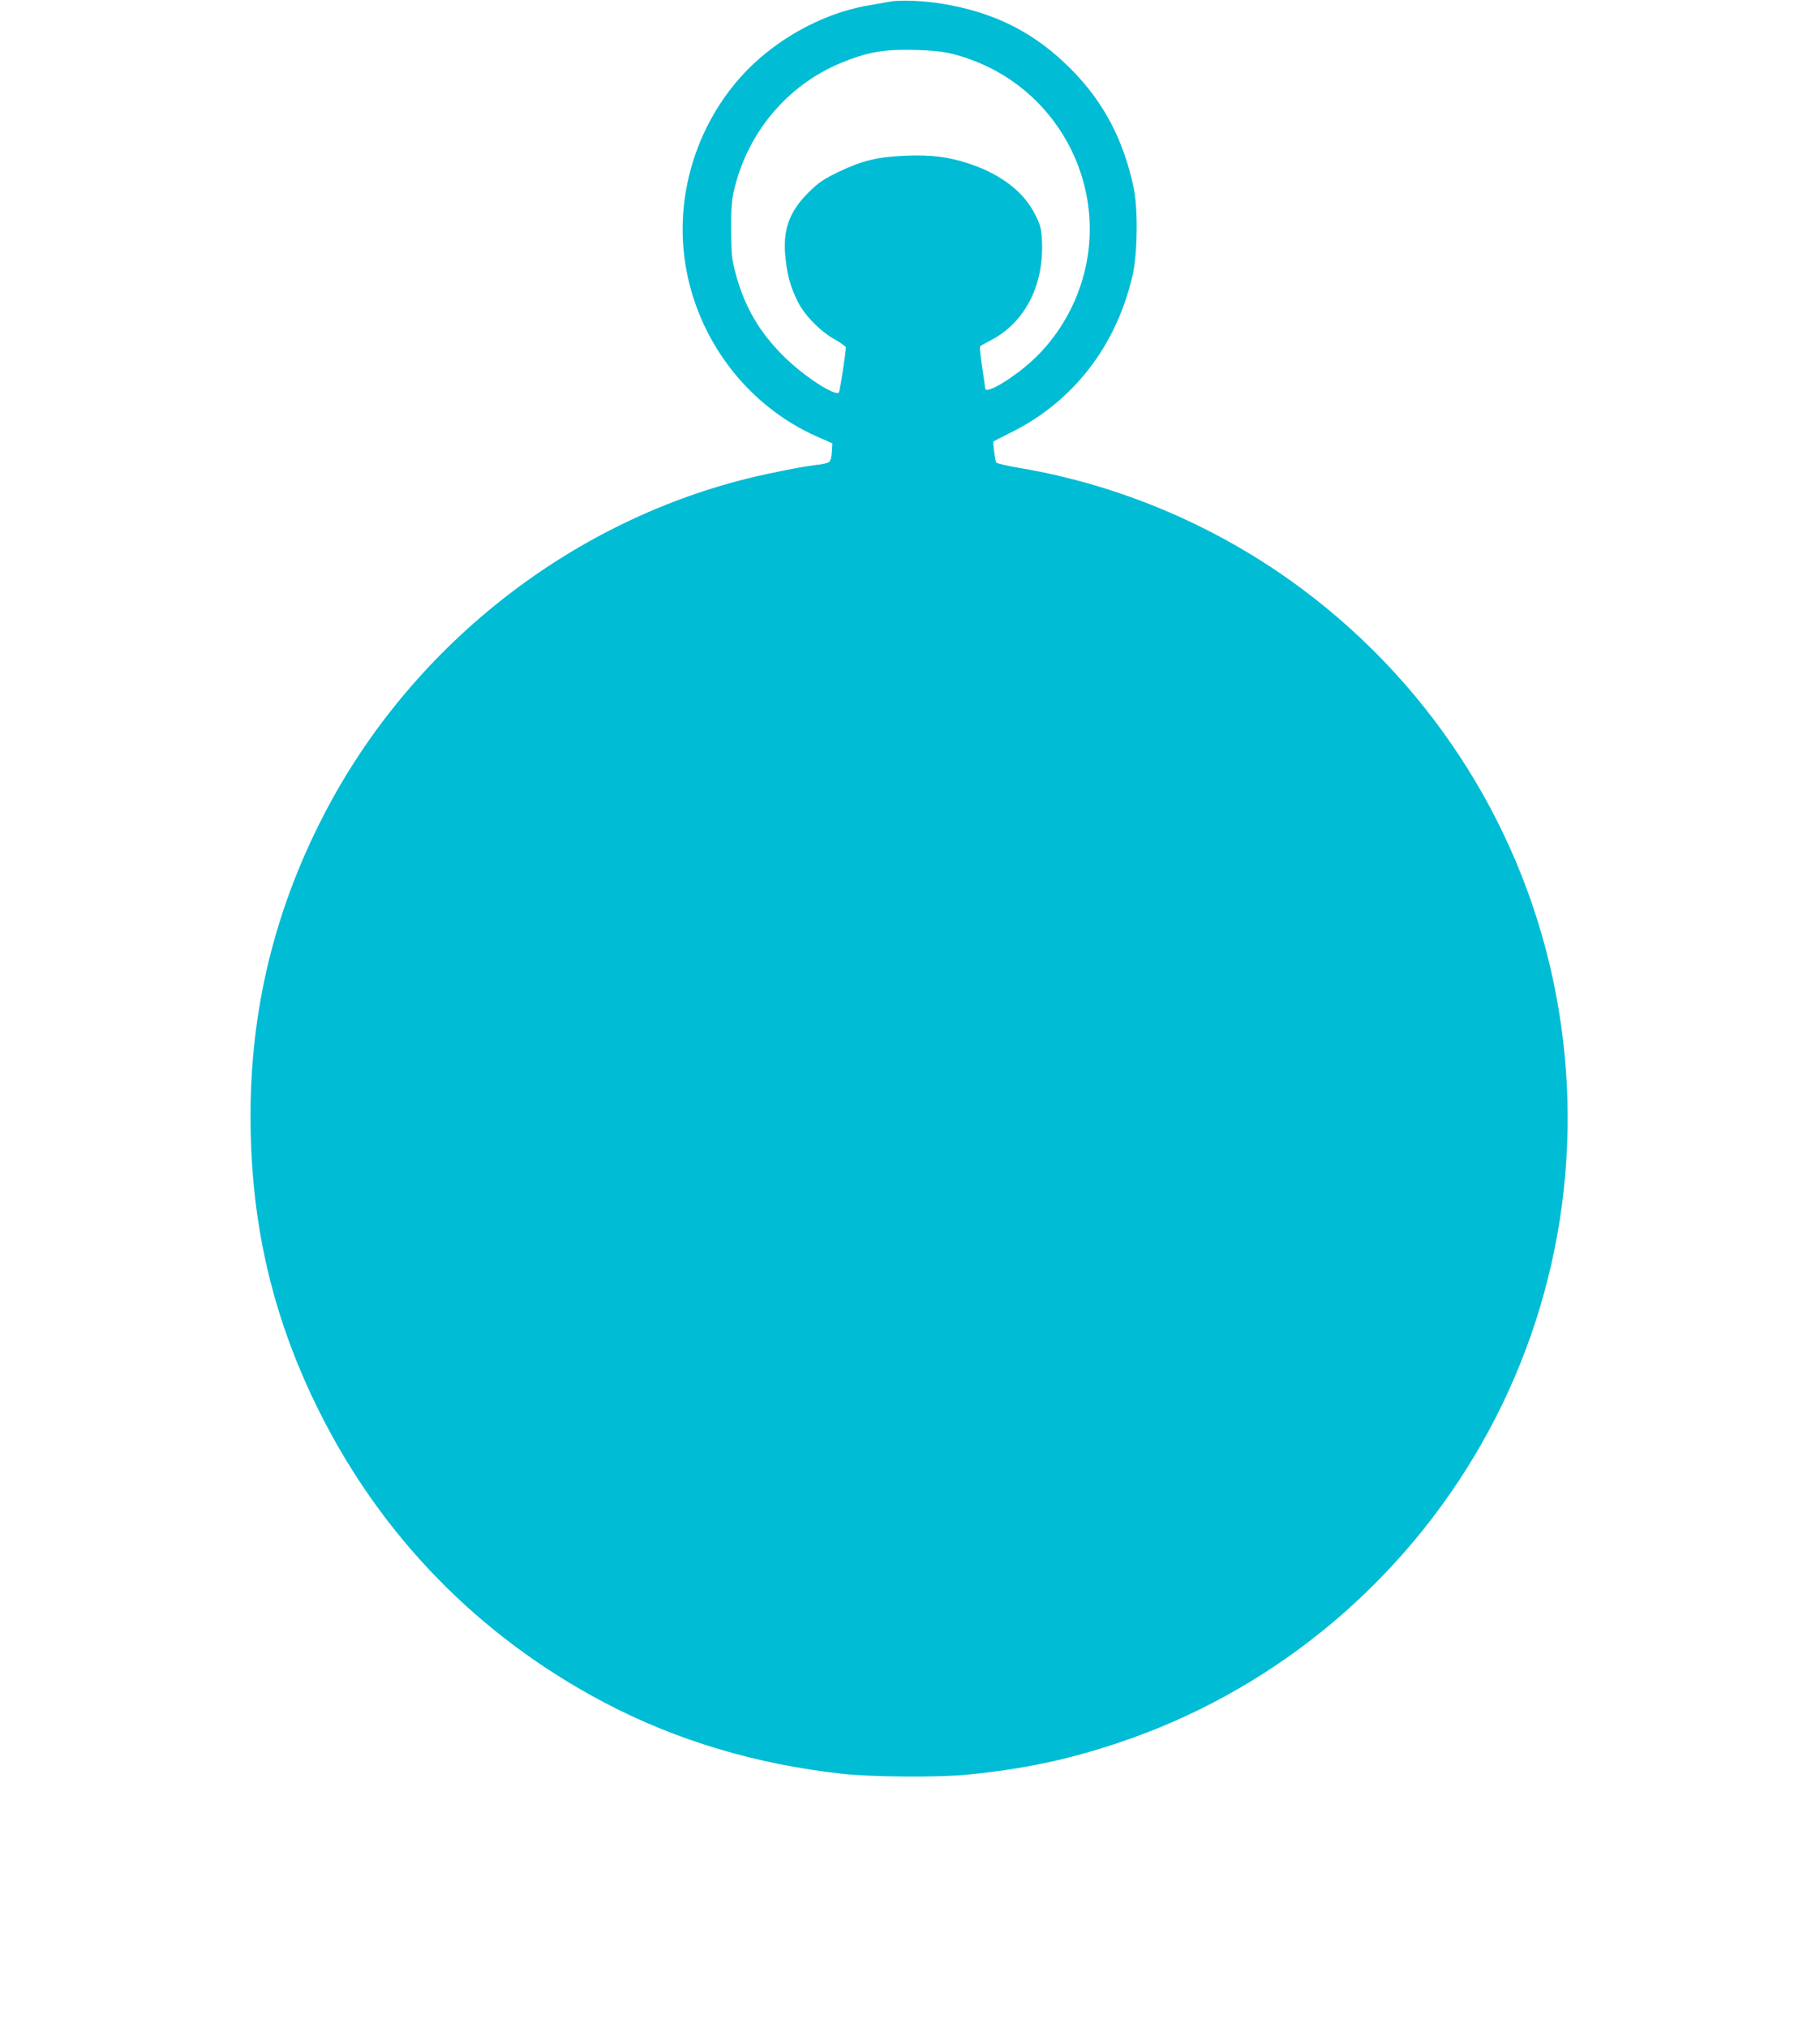 <?xml version="1.0" standalone="no"?>
<!DOCTYPE svg PUBLIC "-//W3C//DTD SVG 20010904//EN"
 "http://www.w3.org/TR/2001/REC-SVG-20010904/DTD/svg10.dtd">
<svg version="1.0" xmlns="http://www.w3.org/2000/svg"
 width="1149pt" height="1280pt" viewBox="0 0 1149 1280"
 preserveAspectRatio="xMidYMid meet">
<g transform="translate(0,1280) scale(0.1,-0.1)"
fill="#00bcd4" stroke="none">
<path d="M5615 12789 c-27 -5 -89 -16 -137 -24 -296 -51 -605 -226 -811 -461
-277 -317 -404 -747 -342 -1159 73 -485 391 -905 834 -1101 l96 -42 -3 -54
c-2 -32 -8 -57 -18 -64 -8 -6 -42 -15 -77 -18 -88 -10 -301 -52 -442 -87
-1139 -285 -2128 -1072 -2671 -2123 -328 -635 -479 -1296 -461 -2015 15 -626
152 -1183 426 -1736 394 -797 1013 -1432 1803 -1849 457 -241 962 -392 1510
-452 185 -20 606 -23 783 -5 356 35 636 94 955 201 936 312 1734 954 2246
1807 524 872 708 1908 518 2913 -192 1020 -763 1934 -1599 2559 -524 392
-1143 658 -1785 767 -79 13 -147 29 -151 35 -7 12 -22 130 -17 133 2 2 50 26
108 55 397 196 672 553 772 1002 30 138 33 416 4 549 -64 299 -190 538 -393
742 -227 230 -482 360 -813 414 -119 20 -270 26 -335 13z m393 -328 c713 -177
1078 -961 751 -1614 -80 -159 -192 -294 -334 -399 -109 -82 -204 -129 -205
-100 0 4 -9 63 -19 132 -10 69 -17 128 -14 133 2 4 30 20 62 36 219 111 343
348 329 632 -4 76 -9 97 -42 163 -70 143 -216 256 -415 322 -135 45 -241 58
-407 51 -175 -7 -272 -31 -422 -103 -95 -46 -125 -67 -186 -127 -125 -124
-166 -240 -147 -416 13 -116 32 -183 78 -276 44 -87 143 -188 236 -239 37 -21
67 -43 67 -49 -1 -39 -38 -278 -44 -284 -25 -25 -217 100 -342 222 -159 156
-254 318 -311 533 -23 85 -26 117 -27 267 -1 132 3 188 17 250 85 368 337 668
679 809 164 68 271 86 468 81 101 -3 170 -10 228 -24z"/>
</g>
</svg>
